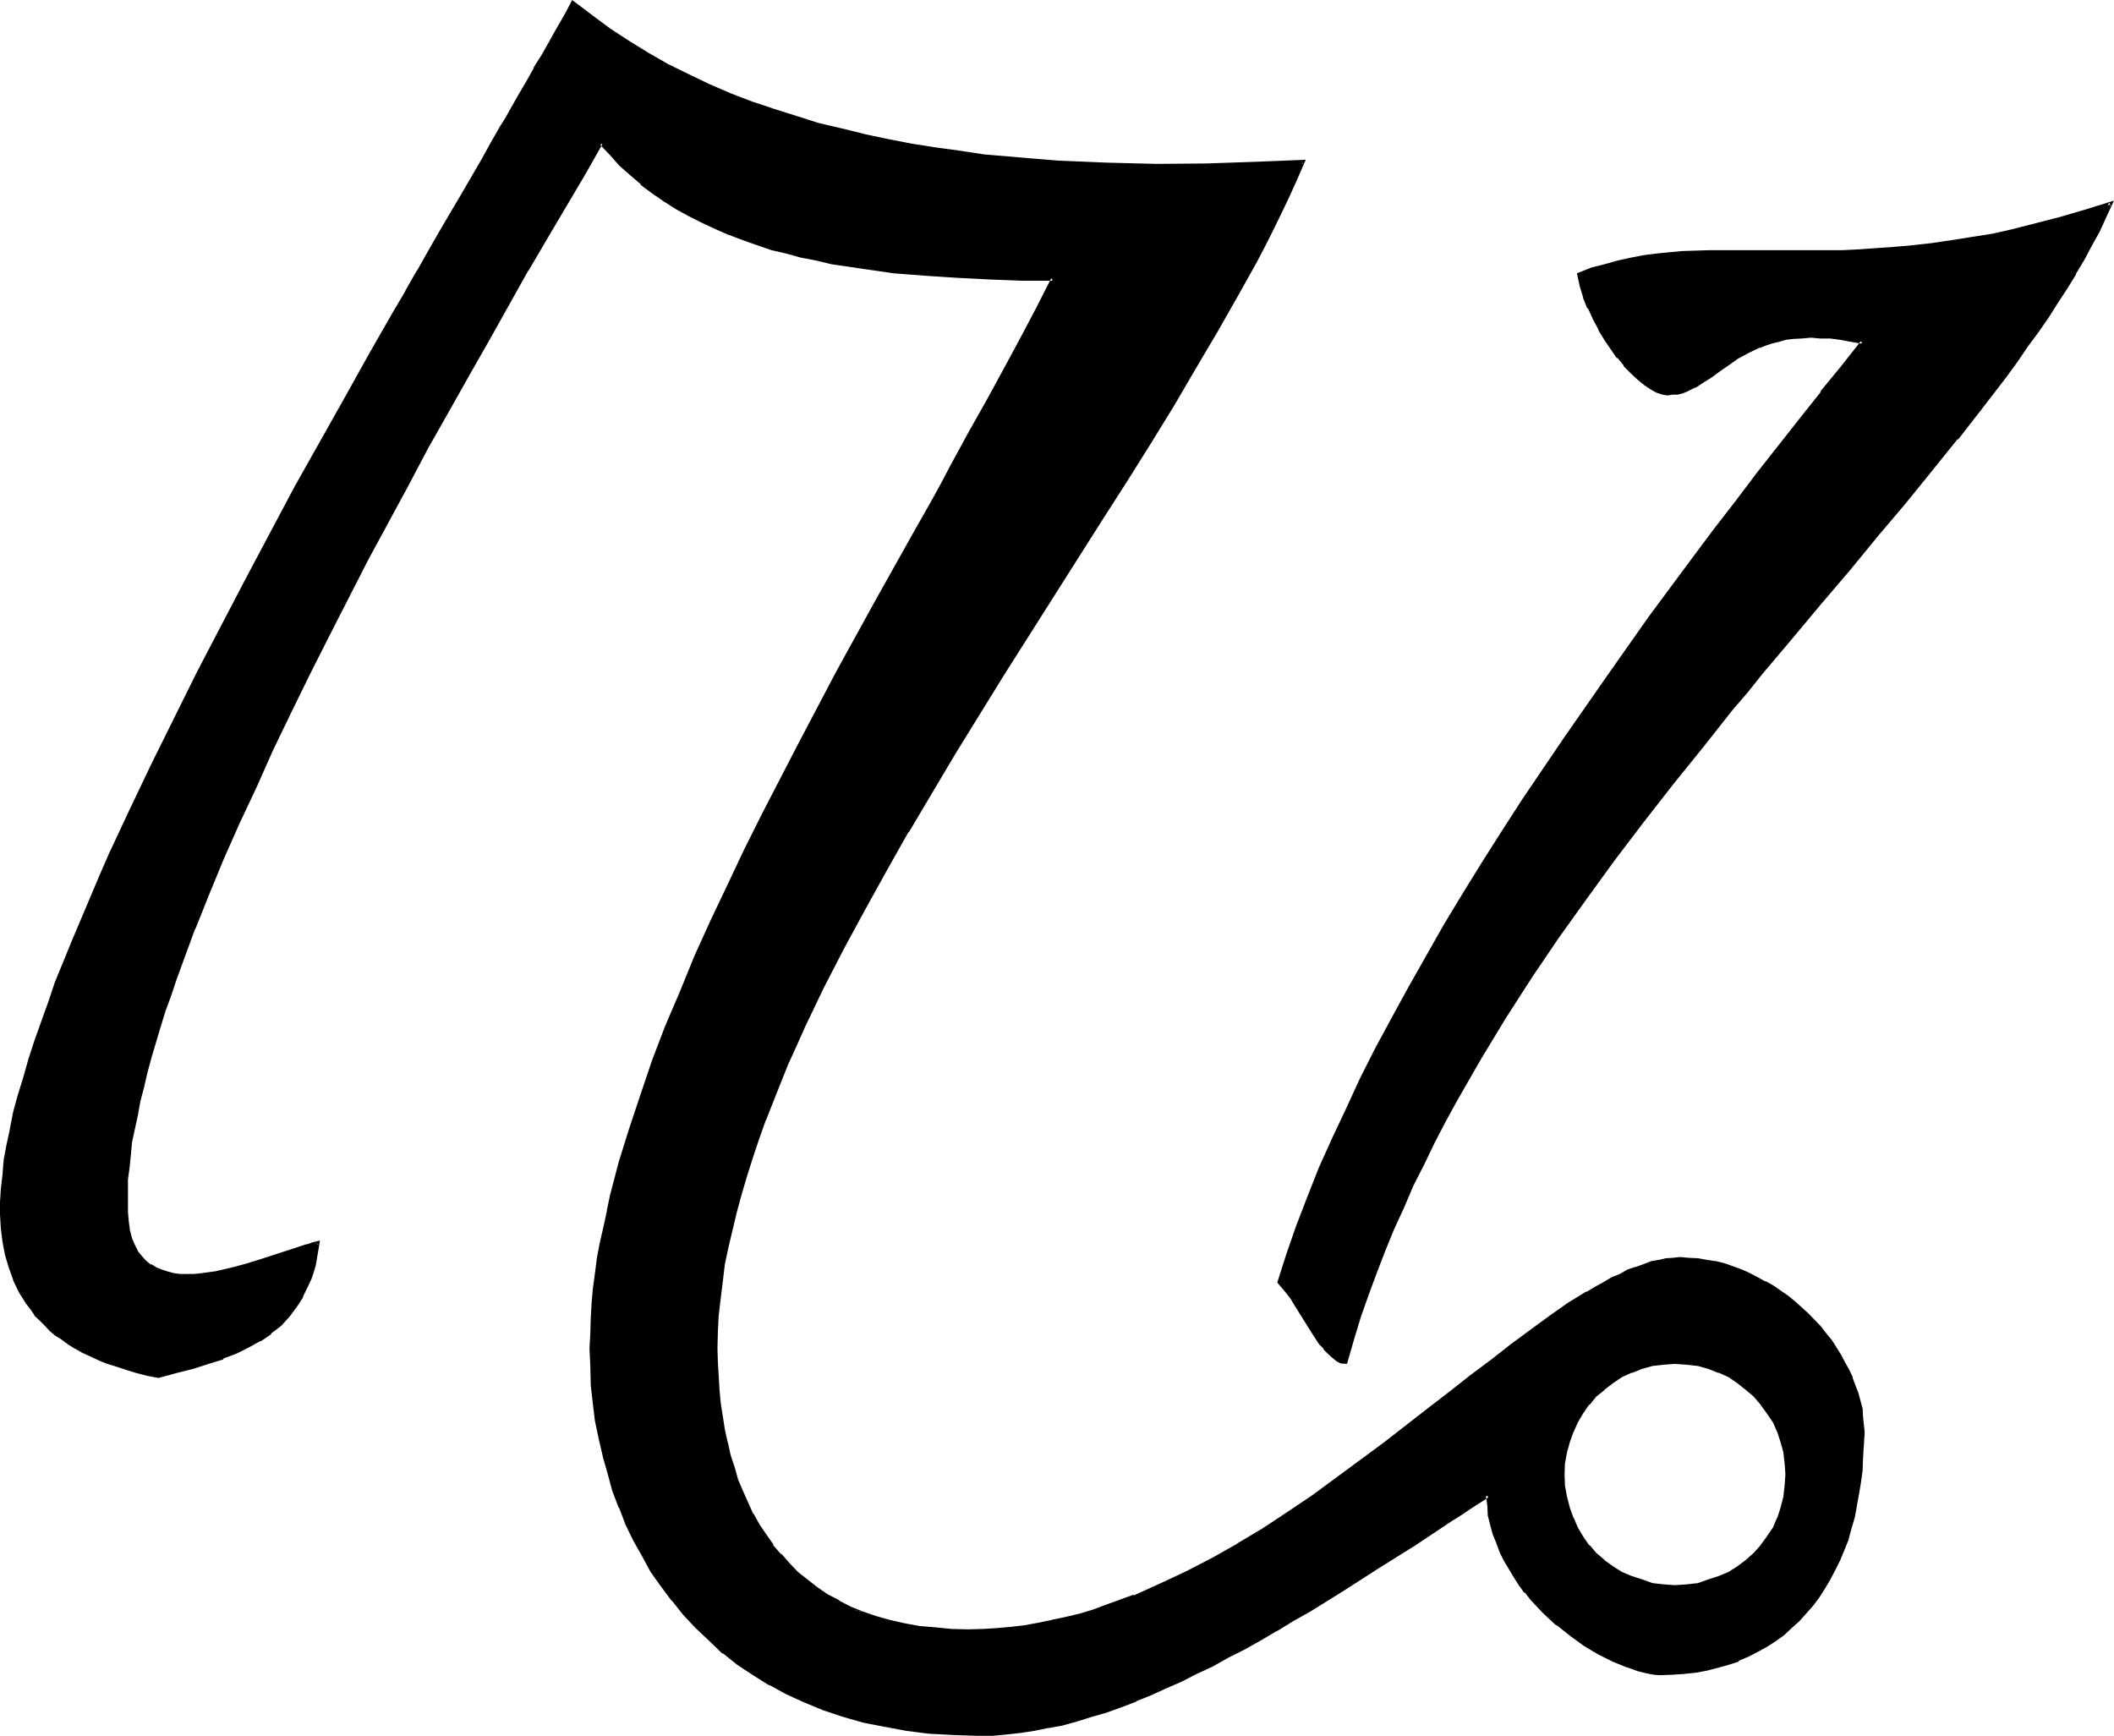 <?xml version="1.0" encoding="UTF-8" standalone="no"?>
<svg
   version="1.0"
   width="130.073mm"
   height="106.807mm"
   id="svg6"
   sodipodi:docname="Magi A.wmf"
   xmlns:inkscape="http://www.inkscape.org/namespaces/inkscape"
   xmlns:sodipodi="http://sodipodi.sourceforge.net/DTD/sodipodi-0.dtd"
   xmlns="http://www.w3.org/2000/svg"
   xmlns:svg="http://www.w3.org/2000/svg">
  <sodipodi:namedview
     id="namedview6"
     pagecolor="#ffffff"
     bordercolor="#000000"
     borderopacity="0.25"
     inkscape:showpageshadow="2"
     inkscape:pageopacity="0.0"
     inkscape:pagecheckerboard="0"
     inkscape:deskcolor="#d1d1d1"
     inkscape:document-units="mm" />
  <defs
     id="defs1">
    <pattern
       id="WMFhbasepattern"
       patternUnits="userSpaceOnUse"
       width="6"
       height="6"
       x="0"
       y="0" />
  </defs>
  <path
     style="fill:#000000;fill-opacity:1;fill-rule:evenodd;stroke:none"
     d="m 385.824,389.088 -1.152,-0.096 -1.152,-0.192 -1.152,-0.192 -1.44,-0.48 -1.248,-0.288 -1.536,-0.672 -1.44,-0.672 -1.632,-0.576 -3.168,-1.632 -3.264,-1.92 -3.264,-2.304 -3.168,-2.4 -3.072,-2.88 -2.88,-3.072 -1.344,-1.632 -1.248,-1.824 -1.344,-1.728 -1.152,-1.824 -1.056,-1.92 -1.056,-1.92 -0.768,-2.112 -0.672,-2.112 -0.576,-2.112 -0.48,-2.112 -0.384,-2.4 -0.192,-2.304 -4.32,2.976 -2.304,1.44 -2.016,1.44 -8.64,5.472 -8.16,5.376 -8.16,5.184 -7.872,4.8 -3.936,2.304 -3.84,2.208 -3.744,2.112 -3.84,2.112 -3.744,2.112 -3.552,1.92 -3.744,1.824 -3.552,1.728 -3.552,1.632 -3.552,1.44 -3.36,1.44 -3.552,1.344 -3.36,1.248 -3.456,1.152 -3.36,0.96 -3.264,0.864 -3.36,0.768 -3.264,0.48 -3.36,0.48 -3.264,0.288 -3.168,0.384 h -3.264 l -5.664,-0.192 -5.472,-0.288 -5.376,-0.672 -5.184,-0.768 -4.8,-1.152 -4.896,-1.344 -4.512,-1.536 -4.32,-1.632 -4.032,-1.92 -4.032,-2.112 -3.744,-2.496 -3.744,-2.4 -3.36,-2.592 -3.264,-2.88 -2.88,-2.88 -2.88,-3.072 -2.592,-3.072 -2.592,-3.456 -2.304,-3.36 -2.112,-3.552 -1.92,-3.744 -1.824,-3.744 -1.536,-3.84 -1.44,-4.032 -1.344,-3.84 -1.152,-4.032 -0.768,-4.128 -0.864,-4.128 -0.48,-4.224 -0.48,-4.224 -0.096,-4.224 -0.192,-4.128 0.192,-3.456 v -3.36 l 0.288,-3.36 0.288,-3.552 0.48,-3.552 0.48,-3.648 0.672,-3.648 0.672,-3.552 0.768,-3.744 0.96,-3.744 2.016,-7.584 2.208,-7.776 2.592,-7.872 2.88,-7.776 3.072,-8.064 3.264,-8.064 3.552,-8.256 3.552,-8.064 3.936,-8.256 4.032,-8.256 4.032,-8.352 8.544,-16.512 8.736,-16.512 9.024,-16.32 4.416,-8.064 4.512,-7.968 4.32,-7.872 2.112,-3.84 2.304,-3.936 4.128,-7.776 4.224,-7.392 3.936,-7.392 3.84,-7.296 3.744,-7.008 3.552,-6.912 H 237.6 l -7.392,-0.192 -7.488,-0.288 -7.392,-0.48 -7.296,-0.672 -7.488,-0.96 -7.104,-1.248 -3.552,-0.672 -3.552,-0.864 -3.36,-0.768 -3.36,-0.96 -3.456,-1.152 -3.168,-1.152 -3.456,-1.056 -3.072,-1.536 -3.072,-1.248 -3.072,-1.632 -2.88,-1.632 -2.784,-1.728 -2.688,-1.92 -2.592,-2.016 -2.592,-2.208 -2.4,-2.304 -2.496,-2.208 -2.016,-2.592 -4.224,6.912 -4.224,7.296 -4.32,7.584 -4.608,7.584 -4.512,8.064 -4.704,8.064 -4.608,8.256 -4.704,8.448 -4.704,8.544 -4.704,8.736 -9.312,17.472 -9.12,17.568 -4.512,8.736 -4.224,8.928 -4.128,8.544 -4.032,8.544 -3.744,8.544 -3.744,8.448 -3.36,8.256 -3.264,8.064 -3.072,7.776 -1.248,3.84 -1.344,3.936 -1.248,3.648 -1.344,3.552 -0.96,3.552 -1.152,3.552 -0.96,3.552 -0.768,3.456 -0.864,3.168 -0.576,3.264 -0.672,3.264 -0.48,3.072 -0.48,2.88 -0.288,2.88 -0.192,2.976 -0.192,2.592 v 2.496 2.592 l 0.192,2.304 0.48,2.112 0.48,1.728 0.672,1.632 0.768,1.44 0.768,1.344 1.056,0.96 1.056,0.96 1.344,0.672 1.248,0.576 1.44,0.384 1.536,0.288 1.536,0.192 1.632,0.192 1.632,-0.192 h 1.824 l 3.552,-0.48 3.648,-0.864 3.552,-0.96 3.552,-1.056 3.552,-1.152 3.264,-1.152 3.072,-0.96 0.864,-0.384 0.576,-0.096 1.344,-0.48 -0.384,1.728 -0.288,1.824 -0.288,1.632 -0.48,1.536 -0.48,1.536 -0.48,1.44 -1.344,2.688 -1.632,2.496 -1.632,2.112 -1.92,2.016 -2.208,1.824 -2.496,1.728 -2.592,1.536 -2.88,1.248 -3.072,1.344 -3.36,1.248 -3.552,0.96 -3.936,1.152 -4.032,0.96 -2.592,-0.48 -2.4,-0.672 -2.4,-0.672 -2.304,-0.576 -2.112,-0.864 -1.92,-0.768 -1.92,-0.864 -1.824,-0.768 -1.728,-0.96 -1.632,-0.96 -1.44,-1.152 -1.44,-0.96 -1.44,-1.152 -1.152,-1.152 -1.152,-1.248 -1.152,-1.152 -0.96,-1.248 -0.96,-1.344 -1.632,-2.592 -1.248,-2.88 -0.96,-2.784 -0.864,-3.072 -0.576,-2.88 -0.384,-3.072 -0.096,-3.264 v -2.88 -3.072 l 0.288,-3.264 0.48,-3.36 0.672,-3.552 0.576,-3.744 0.96,-3.84 1.056,-3.84 1.056,-4.224 1.344,-4.224 1.44,-4.32 1.44,-4.416 1.632,-4.512 1.728,-4.704 1.824,-4.704 1.92,-4.8 2.112,-4.896 2.112,-4.992 2.304,-5.184 2.208,-4.992 4.704,-10.464 4.992,-10.56 5.376,-10.656 5.472,-10.848 5.472,-10.752 5.664,-10.848 5.856,-10.656 5.76,-10.656 5.856,-10.56 5.664,-10.272 5.76,-10.272 5.568,-9.792 2.688,-4.704 2.784,-4.704 2.592,-4.512 2.592,-4.512 2.592,-4.416 2.4,-4.32 2.4,-4.224 2.4,-4.032 2.304,-3.84 2.112,-3.744 1.152,-1.92 0.96,-1.824 2.112,-3.36 1.92,-3.36 1.728,-3.072 1.824,-3.072 1.632,-2.784 1.44,-2.784 1.248,-2.4 1.344,-2.208 1.152,-2.112 4.128,3.168 4.416,3.072 4.128,2.976 4.704,2.88 4.512,2.4 4.896,2.4 4.8,2.304 4.896,2.112 4.992,1.92 5.184,1.92 5.184,1.632 5.28,1.44 5.376,1.44 5.376,1.344 5.472,1.152 5.472,0.96 5.472,0.96 5.664,0.768 5.664,0.672 5.664,0.672 5.664,0.48 5.856,0.48 11.424,0.48 11.52,0.192 h 11.424 l 11.328,-0.384 11.328,-0.48 -1.632,3.744 -1.824,3.84 -1.728,3.744 -1.92,4.032 -2.112,3.936 -2.112,4.032 -4.416,8.064 -4.608,8.256 -5.088,8.352 -5.088,8.544 -5.376,8.64 -5.376,8.832 -5.568,8.928 -5.664,8.832 -5.856,9.12 -11.424,18.048 -11.328,18.432 -5.664,9.216 -5.376,9.024 -5.184,9.216 -5.184,9.024 -4.8,9.12 -4.512,9.024 -4.416,8.928 -1.92,4.512 -1.92,4.32 -1.92,4.416 -3.456,8.736 -1.44,4.128 -1.44,4.416 -1.44,4.128 -1.248,4.224 -1.152,4.224 -0.96,4.032 -0.864,4.224 -0.768,4.032 -0.672,4.032 -0.48,3.84 -0.288,3.936 -0.384,4.032 v 3.744 3.168 l 0.192,3.264 0.192,3.264 0.288,3.072 0.48,3.168 0.48,3.072 0.672,2.976 0.768,2.88 0.864,3.072 0.96,2.688 1.152,2.784 1.056,2.592 1.344,2.784 1.44,2.4 1.44,2.4 1.824,2.304 1.728,2.208 1.92,2.112 2.112,2.112 2.112,1.824 2.4,1.728 2.496,1.632 2.592,1.632 2.688,1.248 2.88,1.344 3.072,0.96 3.264,0.96 3.36,0.768 3.456,0.48 3.744,0.48 3.84,0.384 h 3.84 3.456 l 3.168,-0.192 3.264,-0.288 3.264,-0.48 3.168,-0.48 3.264,-0.672 3.264,-0.672 3.168,-0.96 3.072,-0.768 3.264,-1.152 6.336,-2.304 6.144,-2.592 6.144,-2.88 5.952,-3.264 5.952,-3.36 5.856,-3.552 5.76,-3.744 5.664,-3.84 5.664,-3.936 5.472,-4.032 5.376,-4.032 5.376,-4.032 5.088,-4.032 5.088,-4.032 4.992,-3.84 4.704,-3.744 4.608,-3.552 4.608,-3.36 4.512,-3.072 4.128,-2.976 4.224,-2.688 1.92,-1.152 2.016,-1.152 1.92,-0.96 1.92,-0.96 1.92,-0.864 1.824,-0.768 1.728,-0.672 1.824,-0.48 1.632,-0.48 1.536,-0.288 1.632,-0.192 h 1.632 2.112 l 2.112,0.192 1.92,0.288 2.112,0.48 1.92,0.48 2.112,0.672 1.92,0.672 1.92,0.768 1.824,0.96 1.728,0.96 1.824,0.96 1.728,1.344 1.824,1.152 1.44,1.248 3.072,2.784 2.88,3.072 1.344,1.632 1.152,1.536 2.208,3.264 0.96,1.824 0.864,1.728 0.768,1.632 0.672,1.824 0.672,1.728 0.48,1.92 0.48,1.824 0.096,1.728 0.384,1.824 v 1.728 3.072 l -0.192,2.976 -0.288,2.88 -0.384,2.784 -0.288,2.688 -0.48,2.784 -0.672,2.592 -0.672,2.592 -0.768,2.592 -1.92,4.608 -0.96,2.304 -1.344,2.208 -1.056,2.112 -1.344,2.016 -1.44,1.92 -1.632,1.728 -1.632,1.824 -1.728,1.632 -1.824,1.536 -1.728,1.344 -2.112,1.248 -1.92,1.344 -2.304,1.152 -2.304,0.96 -2.208,0.768 -2.592,0.672 -2.592,0.672 -2.592,0.48 -2.688,0.288 -2.784,0.288 z m 3.648,-72.384 -2.592,0.192 -2.688,0.48 -2.496,0.672 -2.4,0.768 -2.208,1.152 -2.304,1.248 -1.92,1.632 -1.92,1.632 -1.632,1.92 -1.44,2.016 -1.344,2.208 -1.152,2.304 -0.768,2.208 -0.672,2.4 -0.288,2.592 -0.192,2.784 0.192,2.592 0.288,2.784 0.672,2.4 0.768,2.4 1.152,2.304 1.344,2.208 1.44,1.92 1.632,2.016 1.92,1.536 1.92,1.536 2.304,1.248 2.208,1.152 2.4,0.768 2.496,0.672 2.688,0.48 h 2.592 2.784 l 2.592,-0.48 2.592,-0.672 2.4,-0.768 2.304,-1.152 2.016,-1.248 2.112,-1.536 1.824,-1.536 1.632,-2.016 1.632,-1.92 1.248,-2.208 0.96,-2.304 0.96,-2.4 0.672,-2.4 0.288,-2.784 0.192,-2.592 -0.192,-2.784 -0.288,-2.592 -0.672,-2.4 -0.96,-2.208 -0.96,-2.304 -1.248,-2.208 -1.632,-2.016 -1.632,-1.92 -1.824,-1.632 -2.112,-1.632 -2.016,-1.248 -2.304,-1.152 -2.4,-0.768 -2.592,-0.672 -2.592,-0.48 z m -76.608,0 -0.96,-0.096 -0.96,-0.48 -0.96,-0.672 -0.96,-0.864 -0.96,-1.056 -0.864,-1.344 -2.016,-2.88 -1.824,-3.072 -1.92,-3.072 -0.96,-1.344 -0.96,-1.44 -0.96,-1.152 -1.056,-0.96 2.112,-6.624 2.304,-6.432 2.592,-6.816 2.688,-6.72 2.976,-6.816 3.168,-6.912 3.456,-7.008 3.552,-7.104 3.744,-7.104 3.84,-7.104 4.224,-7.296 4.128,-7.296 4.416,-7.104 4.32,-7.2 4.608,-7.296 4.8,-7.296 9.504,-14.208 9.888,-14.208 9.984,-14.112 10.08,-13.536 4.992,-6.816 4.992,-6.624 5.184,-6.432 4.8,-6.432 5.088,-6.336 4.8,-6.144 4.704,-5.952 4.704,-5.856 -2.784,-0.48 -2.4,-0.288 -2.4,-0.384 -2.304,-0.096 h -2.112 -2.112 l -1.92,0.096 -1.728,0.384 -1.824,0.288 -1.44,0.48 -1.632,0.48 -1.44,0.48 -2.592,1.344 -2.4,1.248 -2.304,1.44 -2.112,1.536 -1.92,1.44 -1.728,1.248 -2.016,1.152 -1.92,0.768 -0.96,0.48 -1.152,0.192 -0.96,0.192 h -1.152 l -1.056,-0.192 -1.344,-0.48 -1.44,-0.672 -1.44,-0.96 -1.44,-1.248 -1.632,-1.44 -1.632,-1.632 -1.44,-1.92 -1.632,-2.016 -1.44,-2.112 -1.344,-2.4 -1.248,-2.208 -1.152,-2.592 -0.96,-2.592 -0.768,-2.592 -0.672,-2.592 3.072,-1.152 3.072,-0.96 2.88,-0.768 3.072,-0.48 3.072,-0.672 2.976,-0.48 2.976,-0.192 3.168,-0.288 6.048,-0.192 h 12.96 7.008 7.2 l 3.744,-0.192 3.84,-0.096 4.032,-0.192 4.128,-0.288 4.32,-0.384 4.512,-0.576 4.512,-0.576 4.704,-0.768 4.992,-0.96 4.992,-1.152 5.376,-1.152 5.472,-1.44 5.472,-1.632 6.048,-1.728 -1.44,3.072 -1.632,3.264 -1.632,3.168 -1.824,3.264 -1.92,3.264 -2.112,3.36 -2.112,3.36 -2.208,3.264 -2.304,3.552 -2.4,3.36 -2.592,3.552 -2.592,3.552 -5.28,7.104 -5.856,7.296 -5.856,7.488 -6.24,7.392 -6.528,7.776 -6.432,7.776 -6.624,7.872 -6.912,8.064 -6.816,8.256 -3.36,4.224 -3.552,4.224 -6.816,8.352 -6.912,8.736 -6.816,8.736 -6.816,8.928 -6.624,9.024 -6.432,9.024 -6.336,9.408 -5.952,9.312 -5.856,9.6 -5.664,9.696 -2.592,4.8 -2.592,4.992 -2.4,5.088 -2.4,4.8 -2.4,4.992 -2.112,5.184 -2.112,4.992 -2.112,5.184 -1.728,5.184 -1.824,5.184 -1.728,5.28 z"
     id="path1" />
  <path
     style="fill:#000000;fill-opacity:1;fill-rule:evenodd;stroke:none"
     d="m 389.472,316.416 h -2.592 -0.096 l -2.592,0.48 -2.592,0.672 -2.4,0.768 v 0.192 l -2.496,1.152 -2.112,1.248 -2.016,1.44 v 0.192 l -1.824,1.632 -1.728,1.92 -1.536,2.112 -1.248,2.112 -1.152,2.208 v 0.192 l -0.96,2.4 -0.48,2.4 -0.48,2.592 -0.192,2.784 0.192,2.592 v 0.192 l 0.48,2.592 0.48,2.496 0.96,2.496 v 0.096 l 1.152,2.304 1.248,2.112 1.536,2.112 1.728,1.92 1.824,1.632 2.016,1.44 2.112,1.44 2.496,0.96 2.4,0.96 2.592,0.672 2.592,0.288 h 0.096 l 2.592,0.192 2.784,-0.192 2.784,-0.288 2.496,-0.672 2.496,-0.96 2.208,-0.96 h 0.192 l 2.112,-1.44 1.92,-1.44 h 0.192 l 1.728,-1.632 1.632,-1.92 h 0.192 l 1.44,-2.112 1.248,-2.112 1.152,-2.304 v -0.096 l 0.864,-2.496 0.768,-2.496 0.288,-2.592 v -0.192 l 0.192,-2.592 -0.192,-2.784 -0.288,-2.592 -0.768,-2.4 -0.864,-2.4 v -0.192 l -1.152,-2.208 -1.248,-2.112 -1.44,-2.112 h -0.192 l -1.632,-1.92 -1.728,-1.632 -0.192,-0.192 -1.92,-1.44 -2.112,-1.248 h -0.192 l -2.208,-1.152 v -0.192 l -2.496,-0.768 -2.496,-0.672 -2.784,-0.48 h -2.784 v 0.768 l 2.784,0.192 2.592,0.288 2.4,0.672 2.4,0.96 V 319.2 l 2.304,1.056 2.112,1.44 1.92,1.536 1.824,1.536 1.728,2.016 -0.192,-0.192 1.536,2.112 1.44,2.112 0.96,2.208 v -0.096 l 0.768,2.4 0.672,2.4 0.288,2.592 v -0.192 l 0.192,2.784 -0.192,2.592 -0.288,2.592 -0.672,2.592 -0.768,2.4 v -0.192 l -0.96,2.304 -1.44,2.112 -1.536,2.112 0.192,-0.192 -1.728,1.92 -1.824,1.632 -1.92,1.44 -2.112,1.344 -2.304,0.96 -2.4,0.768 -2.4,0.864 -2.592,0.288 -2.784,0.192 -2.592,-0.192 -2.592,-0.288 -2.4,-0.864 -2.4,-0.768 -2.304,-0.96 -2.112,-1.344 -2.016,-1.44 h 0.096 l -1.92,-1.632 -1.632,-1.92 v 0.192 l -1.44,-2.112 -1.248,-2.112 -0.96,-2.304 v 0.192 l -0.864,-2.4 -0.672,-2.592 -0.48,-2.592 -0.096,-2.592 0.096,-2.784 v 0.192 l 0.48,-2.592 0.672,-2.4 0.864,-2.4 v 0.096 l 0.96,-2.208 1.248,-2.112 1.44,-2.112 v 0.192 l 1.632,-2.016 1.92,-1.536 h -0.096 l 2.016,-1.536 2.112,-1.44 2.304,-1.056 v 0.096 l 2.4,-0.96 2.4,-0.672 2.592,-0.288 2.592,-0.192 z"
     id="path2" />
  <path
     style="fill:#000000;fill-opacity:1;fill-rule:evenodd;stroke:none"
     d="m 312.384,316.608 0.48,-0.192 -0.768,-0.288 v 0.096 l -0.96,-0.48 h 0.192 l -1.056,-0.672 -0.96,-0.768 -0.96,-1.152 h 0.192 l -0.96,-1.152 -1.92,-2.88 -2.016,-3.072 -1.92,-3.072 -0.96,-1.44 -0.96,-1.248 -0.96,-1.152 v -0.192 l -0.96,-0.96 0.192,0.288 2.016,-6.432 2.304,-6.432 2.4,-6.816 2.784,-6.624 2.88,-6.912 3.264,-7.008 3.36,-6.912 3.552,-7.104 3.744,-7.104 3.84,-7.104 4.224,-7.296 v 0.192 l 4.224,-7.296 4.32,-7.296 4.512,-7.296 4.608,-7.104 4.608,-7.2 9.6,-14.4 9.792,-14.208 10.08,-13.92 10.176,-13.728 4.992,-6.624 4.992,-6.624 4.992,-6.624 4.896,-6.336 4.992,-6.336 4.704,-6.144 h 0.192 l 4.608,-5.952 5.184,-6.336 -3.36,-0.768 -2.592,-0.288 -2.4,-0.384 -2.304,-0.096 h -2.112 -2.112 -0.096 l -1.824,0.096 -1.728,0.384 -1.824,0.288 -1.632,0.48 -1.632,0.48 -1.44,0.48 v 0.192 l -2.688,1.152 -2.304,1.44 h -0.192 l -2.016,1.44 -2.112,1.44 -2.016,1.44 -1.92,1.152 -1.92,1.344 h 0.192 l -1.92,0.768 -1.056,0.288 -0.96,0.192 -0.96,0.192 -1.152,0.096 -1.056,-0.288 h 0.096 l -1.44,-0.288 h 0.192 l -1.44,-0.672 h 0.096 l -1.44,-0.96 -1.632,-1.344 -1.44,-1.44 -1.632,-1.632 -1.44,-1.728 -1.44,-2.112 -1.632,-2.112 -1.248,-2.304 -1.152,-2.4 -1.248,-2.4 h 0.096 l -0.96,-2.592 v 0.192 l -0.768,-2.784 -0.672,-2.592 -0.288,0.48 3.072,-0.96 3.072,-0.96 2.88,-0.768 2.88,-0.672 3.072,-0.48 3.072,-0.48 2.88,-0.384 3.168,-0.096 6.048,-0.384 h 12.96 l 7.008,0.192 h 7.2 l 3.744,-0.192 3.84,-0.096 4.032,-0.192 4.224,-0.288 4.224,-0.48 4.512,-0.48 4.512,-0.672 4.896,-0.672 4.8,-0.96 5.184,-1.152 5.376,-1.152 5.28,-1.536 5.664,-1.536 5.952,-1.92 -0.48,-0.672 -1.536,3.264 -1.536,3.072 -1.728,3.456 -1.824,3.168 -1.728,3.264 -2.112,3.264 -2.112,3.36 -2.208,3.36 -2.304,3.456 -2.4,3.36 -2.592,3.552 -2.592,3.552 -5.472,7.104 -5.664,7.296 -5.856,7.392 -6.336,7.584 -6.24,7.584 -6.624,7.968 -6.624,7.872 -6.816,7.968 v 0.192 l -6.912,8.064 -3.456,4.224 -3.552,4.128 -6.72,8.544 -7.008,8.64 h -0.192 l -6.72,8.736 -6.624,8.832 -6.624,9.024 -6.528,9.216 -6.24,9.216 -6.144,9.408 -5.856,9.504 v 0.192 l -5.472,9.696 -2.784,4.896 -2.592,4.992 -2.4,4.992 -2.208,4.8 -2.496,5.088 -2.208,5.088 -1.92,5.088 h -0.192 l -1.92,5.088 -1.92,5.184 -1.824,5.376 -1.632,5.184 -1.632,5.184 0.864,0.576 1.632,-5.664 1.536,-5.088 1.824,-5.184 1.92,-5.184 1.92,-4.992 2.112,-5.184 2.304,-4.992 2.208,-5.184 2.496,-4.896 2.4,-4.992 2.592,-4.992 2.688,-4.896 5.568,-9.696 5.76,-9.504 6.048,-9.408 6.24,-9.216 6.528,-9.12 6.624,-9.12 6.72,-8.832 6.816,-8.736 6.912,-8.544 6.816,-8.64 3.552,-4.128 3.36,-4.224 6.816,-8.064 6.816,-8.16 6.72,-7.872 6.528,-7.968 6.432,-7.584 6.144,-7.584 5.952,-7.392 h 0.192 l 5.664,-7.296 5.472,-7.104 2.592,-3.552 2.4,-3.552 2.496,-3.36 2.4,-3.456 2.112,-3.36 2.208,-3.36 2.016,-3.264 v -0.192 l 1.92,-3.168 1.728,-3.264 1.824,-3.264 1.44,-3.168 1.92,-4.128 -6.816,2.112 -5.568,1.632 -5.568,1.44 -5.28,1.344 h 0.096 l -5.088,1.152 -4.896,0.768 -4.8,0.768 -4.608,0.672 -4.32,0.48 -4.32,0.384 -4.128,0.288 -4.032,0.288 -3.84,0.192 h -3.744 -7.2 -7.008 -12.96 l -6.048,0.192 h -0.192 l -3.072,0.288 -2.88,0.288 -3.072,0.384 -2.976,0.576 -3.072,0.672 -3.072,0.864 -3.072,0.768 -3.36,1.344 0.672,3.072 0.768,2.496 v 0.192 l 0.96,2.4 h 0.192 l 1.152,2.592 1.248,2.304 V 76.8 l 1.344,2.208 1.44,2.112 1.44,2.112 h 0.192 l 1.44,1.728 v 0.192 l 1.632,1.632 1.536,1.44 1.632,1.344 1.44,0.96 1.344,0.768 1.44,0.48 1.248,0.192 1.152,-0.192 h 1.152 l 1.152,-0.288 0.96,-0.384 1.92,-0.96 h 0.192 l 1.728,-1.152 2.016,-1.248 1.92,-1.44 2.112,-1.44 2.016,-1.44 2.496,-1.344 2.592,-1.248 v 0.096 l 1.44,-0.576 1.44,-0.48 1.632,-0.384 1.632,-0.48 1.728,-0.192 1.92,-0.096 2.112,-0.192 2.112,0.192 h 2.304 l 2.208,0.288 2.592,0.48 2.784,0.48 -0.384,-0.672 -4.608,5.856 -4.896,5.952 h 0.192 l -4.896,6.144 -4.992,6.336 -4.992,6.336 -4.992,6.624 -4.992,6.432 -5.088,6.816 -10.176,13.728 -9.792,13.92 -9.888,14.208 -9.696,14.304 -4.704,7.296 -4.512,7.104 -4.512,7.296 -4.416,7.296 -4.128,7.296 -4.032,7.104 -3.936,7.2 -3.84,7.104 -3.552,7.008 -3.264,7.104 -3.264,6.912 -3.072,6.816 -2.688,6.816 -2.592,6.72 -2.304,6.624 -2.112,6.624 1.152,1.344 0.96,1.152 0.96,1.248 0.864,1.44 1.92,3.072 1.92,3.072 1.92,2.976 1.056,1.056 v 0.192 l 0.96,0.96 1.056,0.96 1.056,0.864 0.96,0.48 1.44,0.096 z"
     id="path3" />
  <path
     style="fill:#000000;fill-opacity:1;fill-rule:evenodd;stroke:none"
     d="m 385.824,388.608 h -1.056 l -1.056,-0.288 -1.344,-0.192 -1.248,-0.288 -1.344,-0.48 -1.44,-0.48 -1.44,-0.672 -1.632,-0.672 -3.072,-1.536 -3.168,-2.016 -3.264,-2.208 -3.264,-2.592 v 0.192 l -3.072,-2.976 -2.88,-3.072 -1.344,-1.632 v 0.192 l -1.248,-1.728 -1.344,-1.824 -1.056,-1.92 v 0.192 l -0.96,-2.016 -0.96,-1.92 -0.864,-2.112 v 0.192 l -0.672,-2.112 -0.576,-2.304 -0.48,-2.016 -0.384,-2.304 -0.288,-2.88 -4.992,3.168 -2.112,1.344 -2.304,1.44 -8.352,5.664 -8.448,5.376 -8.064,4.992 -7.968,4.8 -3.84,2.4 -3.744,2.304 -3.84,2.112 -3.744,2.112 -3.648,1.92 -3.552,1.92 -3.744,1.92 -3.552,1.632 -3.552,1.632 -3.552,1.632 -3.552,1.44 v -0.192 l -3.456,1.44 h 0.192 l -3.552,1.152 -3.36,1.152 -3.264,0.96 -3.36,0.864 -3.456,0.768 h 0.192 l -3.36,0.672 -3.264,0.48 -3.264,0.288 -3.168,0.192 -3.264,0.096 -5.664,-0.096 -5.472,-0.384 -5.376,-0.768 -5.184,-0.768 h 0.192 l -4.992,-1.152 -4.704,-1.344 -4.512,-1.44 -4.416,-1.632 -4.032,-2.016 -4.032,-2.016 -3.648,-2.4 -3.552,-2.4 -3.456,-2.592 -3.264,-2.784 -2.88,-3.072 -2.88,-3.072 v 0.192 l -2.592,-3.264 -2.592,-3.36 -2.304,-3.36 -2.016,-3.552 -2.016,-3.552 -1.728,-3.744 -1.632,-3.936 h 0.192 l -1.44,-3.84 -1.344,-4.032 -1.152,-4.032 -0.768,-4.032 -0.864,-4.032 -0.576,-4.224 -0.384,-4.224 -0.288,-4.224 v -4.128 -3.456 l 0.192,-3.36 0.096,-3.36 0.48,-3.456 0.384,-3.552 0.672,-3.744 0.576,-3.552 0.672,-3.648 0.768,-3.744 v 0.192 l 0.864,-3.744 2.112,-7.584 2.208,-7.776 2.592,-7.872 2.784,-7.968 3.072,-7.872 3.168,-8.16 3.648,-8.16 3.648,-8.16 3.744,-8.16 4.032,-8.256 4.224,-8.448 8.352,-16.512 8.928,-16.416 8.928,-16.32 4.512,-8.064 4.32,-7.968 4.416,-7.872 2.208,-3.936 2.112,-3.84 4.224,-7.776 4.224,-7.392 3.84,-7.488 3.84,-7.296 3.936,-6.912 3.648,-7.392 -7.872,-0.192 -7.392,-0.192 -7.488,-0.288 -7.392,-0.48 -7.296,-0.672 -7.296,-0.96 -7.296,-1.152 -3.552,-0.768 -3.36,-0.864 -3.36,-0.768 -3.552,-0.96 -3.264,-0.96 -3.36,-1.152 -3.264,-1.248 h 0.192 l -3.264,-1.344 -3.072,-1.44 -3.072,-1.44 -2.784,-1.632 -2.88,-1.824 -2.784,-1.92 -2.496,-2.112 v 0.192 l -2.592,-2.304 h 0.096 l -2.4,-2.208 -2.4,-2.304 -2.592,-2.88 -4.416,7.392 -8.544,14.784 -4.512,7.68 -4.512,8.16 -4.704,8.064 -4.704,8.256 -4.704,8.352 -4.608,8.544 -4.704,8.736 -9.408,17.472 -9.216,17.664 -4.32,8.64 -4.224,8.736 -4.224,8.736 -4.032,8.544 -3.84,8.64 -3.744,8.352 -3.36,8.256 -3.264,7.968 v 0.096 l -2.88,7.776 -1.44,3.84 -1.344,3.936 -1.248,3.744 -1.152,3.648 -1.152,3.552 -1.152,3.552 -0.768,3.456 -0.96,3.36 -0.672,3.36 -0.768,3.264 -0.48,3.072 -0.672,3.072 -0.48,3.072 -0.192,2.88 -0.288,2.784 v 0.192 l -0.192,2.592 v 2.496 l 0.192,2.592 0.096,2.304 0.384,2.112 0.48,1.92 0.672,1.632 0.768,1.44 v 0.192 l 0.96,1.056 0.96,1.152 h 0.192 l 1.152,0.96 1.248,0.864 1.344,0.48 1.44,0.48 h 0.096 l 1.536,0.288 1.536,0.192 h 1.632 1.632 l 1.824,-0.192 h 0.096 l -0.096,-0.768 -1.824,0.192 h -1.632 -1.632 l -1.44,-0.192 -1.44,-0.384 -1.44,-0.48 -1.248,-0.48 h 0.096 l -1.248,-0.768 v 0.192 l -1.152,-0.96 -0.96,-1.056 -0.864,-1.056 -0.768,-1.536 -0.672,-1.536 -0.48,-1.824 -0.288,-2.112 -0.192,-2.208 v 0.096 -2.592 -2.496 -2.592 l 0.384,-2.784 0.288,-2.88 0.288,-3.072 0.672,-3.072 0.672,-3.072 0.576,-3.264 0.864,-3.264 0.768,-3.36 0.96,-3.552 1.056,-3.552 1.056,-3.552 1.152,-3.744 1.344,-3.648 1.248,-3.744 1.44,-3.936 2.88,-7.872 v 0.192 l 3.264,-8.16 3.36,-8.16 3.744,-8.448 3.936,-8.352 3.84,-8.64 4.224,-8.736 4.32,-8.832 4.416,-8.736 9.024,-17.664 9.408,-17.376 4.608,-8.736 4.896,-8.64 4.704,-8.352 4.704,-8.256 4.512,-8.064 4.512,-8.064 v 0.096 l 4.512,-7.68 8.736,-14.784 4.032,-7.104 -0.672,0.192 2.304,2.4 2.208,2.496 2.496,2.208 2.496,2.112 v 0.192 l 2.592,1.92 2.784,1.92 2.88,1.824 2.976,1.632 3.072,1.536 3.072,1.44 3.072,1.344 h 0.096 l 3.264,1.248 3.264,1.152 3.36,1.152 3.36,0.768 3.456,0.96 3.552,0.672 3.552,0.864 7.2,1.056 7.296,1.056 7.488,0.576 7.392,0.48 7.488,0.384 7.392,0.288 h 7.296 l -0.384,-0.672 -3.552,7.008 -3.648,6.912 -3.936,7.296 -4.032,7.392 -4.224,7.488 -4.128,7.584 -2.112,4.032 -2.112,3.84 -4.512,7.968 -4.416,7.872 -4.512,8.064 -8.928,16.224 -8.64,16.416 -8.64,16.704 -4.128,8.256 -3.936,8.352 -3.84,8.064 -3.744,8.256 -3.36,8.256 -3.456,8.064 -3.072,8.064 -2.688,7.968 -2.592,7.776 -2.4,7.68 -2.016,7.68 -0.768,3.648 v 0.192 l -0.768,3.552 -0.864,3.744 -0.672,3.552 -0.48,3.744 -0.48,3.552 -0.288,3.36 -0.192,3.552 -0.096,3.36 -0.192,3.456 0.192,4.128 0.096,4.224 v 0.192 l 0.48,4.224 0.48,4.032 0.864,4.128 0.96,4.128 v 0.096 l 1.152,4.032 1.056,3.936 1.536,4.032 H 144 l 1.44,3.84 1.824,3.744 2.112,3.744 1.92,3.552 2.4,3.36 2.496,3.36 h 0.096 l 2.592,3.264 2.88,3.072 3.072,2.88 3.072,2.976 h 0.192 l 3.36,2.688 3.648,2.4 3.648,2.304 h 0.192 l 3.84,2.112 4.224,1.92 4.416,1.824 4.608,1.536 4.704,1.344 4.896,0.96 h 0.096 l 5.088,0.96 5.28,0.672 h 0.192 l 5.472,0.288 5.664,0.192 h 3.264 0.096 l 3.072,-0.288 3.456,-0.384 3.168,-0.48 3.264,-0.672 h 0.192 l 3.168,-0.576 3.456,-0.96 3.36,-1.056 3.36,-0.96 3.456,-1.248 3.552,-1.344 v -0.096 l 3.36,-1.344 3.552,-1.632 3.552,-1.536 3.552,-1.824 3.744,-1.728 3.552,-2.016 3.84,-1.92 3.744,-2.112 3.744,-2.208 h 0.096 l 3.744,-2.304 3.936,-2.208 7.872,-4.896 8.064,-5.184 8.448,-5.28 8.352,-5.568 2.304,-1.44 2.112,-1.44 4.512,-2.88 -0.864,-0.384 0.384,2.496 0.096,2.208 0.576,2.304 0.576,2.112 0.864,2.112 0.768,2.112 0.96,1.92 1.152,1.92 1.152,1.92 1.152,1.824 1.248,1.728 h 0.192 l 1.248,1.632 2.88,3.072 3.072,2.88 h 0.192 l 3.264,2.592 3.168,2.304 3.264,1.92 3.264,1.632 1.632,0.672 1.44,0.576 1.44,0.48 1.248,0.48 1.536,0.384 1.248,0.288 1.152,0.192 0.96,0.096 h 0.192 z"
     id="path4" />
  <path
     style="fill:#000000;fill-opacity:1;fill-rule:evenodd;stroke:none"
     d="m 47.04,296.832 3.552,-0.48 3.552,-0.768 3.744,-0.96 3.552,-1.152 6.816,-2.304 3.072,-0.96 0.672,-0.096 0.576,-0.384 1.44,-0.288 -0.576,-0.48 -0.192,1.728 -0.288,1.824 v -0.192 l -0.48,1.632 -0.48,1.632 -0.48,1.44 -0.576,1.632 v -0.192 l -1.248,2.784 v -0.192 l -1.44,2.4 -1.632,2.304 -1.92,1.92 -2.112,1.824 -2.4,1.536 -2.592,1.536 -2.976,1.44 -3.072,1.248 v -0.192 l -3.168,1.344 -3.552,1.152 -3.936,0.96 -4.032,1.152 h 0.192 l -2.592,-0.672 -2.4,-0.672 -2.4,-0.48 -2.304,-0.768 -2.112,-0.672 -1.92,-0.768 -1.92,-0.864 -1.824,-0.96 -1.728,-0.96 -1.536,-0.96 -1.536,-0.96 -1.536,-1.152 v 0.192 L 12,308.832 10.848,307.68 9.696,306.432 8.64,305.28 7.68,303.936 6.816,302.688 5.184,300.096 3.936,297.312 v 0.192 l -1.152,-2.88 -0.672,-2.976 -0.576,-2.88 -0.48,-3.264 v 0.192 l -0.192,-3.264 v -2.88 l 0.192,-3.072 0.288,-3.264 0.48,-3.36 0.48,-3.552 0.768,-3.744 v 0.192 l 1.056,-3.84 0.96,-3.936 1.056,-4.128 1.344,-4.224 1.44,-4.416 1.44,-4.32 1.632,-4.512 1.824,-4.704 1.728,-4.704 1.92,-4.8 1.92,-4.896 2.112,-4.992 2.304,-4.992 2.208,-5.184 4.704,-10.368 5.184,-10.656 5.184,-10.656 5.472,-10.848 5.472,-10.656 5.856,-10.944 5.664,-10.752 5.856,-10.656 11.616,-20.832 5.664,-10.176 5.472,-9.696 2.88,-4.8 2.592,-4.512 V 63.36 l 2.784,-4.512 2.4,-4.512 2.592,-4.416 2.592,-4.32 2.208,-4.224 v 0.192 l 2.496,-4.032 v -0.192 l 2.208,-3.936 V 33.6 l 2.112,-3.84 1.152,-1.824 0.96,-1.728 2.112,-3.552 1.92,-3.264 V 19.2 l 1.824,-3.072 1.728,-2.88 v -0.192 l 1.632,-2.688 1.44,-2.784 1.44,-2.4 1.152,-2.304 1.152,-2.112 -0.48,0.192 4.032,3.264 V 4.32 l 4.32,3.072 4.416,2.976 4.512,2.688 4.704,2.592 4.704,2.496 4.8,2.208 4.992,1.92 v 0.192 l 4.992,1.92 h 0.192 l 4.992,1.824 5.184,1.728 5.376,1.44 5.28,1.44 5.376,1.344 h 0.192 l 5.28,1.152 5.664,0.96 5.472,0.96 5.664,0.768 5.472,0.672 5.664,0.672 5.856,0.48 5.664,0.288 h 0.192 l 11.424,0.672 11.52,0.192 11.424,-0.192 11.328,-0.192 11.328,-0.48 -0.384,-0.576 -1.536,3.648 -1.824,3.744 -1.92,3.84 -1.824,4.032 -2.112,3.936 -2.112,3.84 -4.512,8.256 -4.512,8.256 v -0.192 l -4.992,8.448 -5.184,8.544 -5.28,8.736 -5.568,8.736 -5.472,8.832 -5.76,8.928 -17.184,27.264 -11.328,18.336 -5.664,9.216 -5.28,9.216 -5.376,9.024 -4.992,9.216 -4.8,9.024 -4.608,9.024 -4.32,8.928 -1.92,4.32 -1.92,4.512 -2.016,4.416 -3.36,8.736 -1.632,4.224 -1.44,4.32 -1.248,4.224 -1.344,4.224 -1.152,4.128 -1.056,4.224 -0.864,4.032 -0.768,4.032 -0.672,4.032 -0.48,4.032 -0.288,3.936 -0.384,4.032 v 3.744 3.168 l 0.192,3.264 v 0.192 l 0.288,3.072 0.384,3.168 0.288,3.072 0.672,3.072 0.672,3.072 0.576,2.976 0.864,2.88 0.96,2.88 1.152,2.784 1.056,2.688 1.344,2.592 1.632,2.592 1.44,2.496 1.632,2.208 h 0.096 l 1.824,2.304 1.92,2.112 2.112,1.92 2.112,1.92 0.096,0.192 2.304,1.728 2.4,1.44 2.784,1.632 2.688,1.344 3.264,0.48 -2.88,-1.152 -2.784,-1.44 h 0.192 l -2.784,-1.44 -2.4,-1.632 -2.304,-1.824 -2.208,-1.728 -1.92,-2.016 -1.92,-2.208 v 0.192 l -2.016,-2.304 h 0.192 l -1.632,-2.304 -1.632,-2.4 -1.44,-2.592 v 0.192 l -1.248,-2.784 -1.152,-2.592 -1.152,-2.688 -0.768,-2.784 -0.96,-2.88 -0.672,-3.072 v 0.192 l -0.672,-3.072 -0.48,-3.072 -0.48,-3.072 -0.288,-3.072 -0.192,-3.264 -0.192,-3.264 -0.096,-3.168 0.096,-3.744 0.192,-4.032 v 0.192 l 0.48,-4.128 0.48,-3.84 0.48,-4.032 0.864,-4.032 0.96,-4.032 0.96,-4.032 1.152,-4.224 1.248,-4.224 1.344,-4.224 1.44,-4.32 1.536,-4.32 v 0.096 l 3.456,-8.736 1.728,-4.32 2.016,-4.416 2.016,-4.512 4.224,-8.832 4.704,-9.12 4.896,-9.024 4.992,-9.024 5.184,-9.216 v 0.192 l 5.472,-9.216 5.472,-9.216 11.328,-18.336 17.28,-27.264 5.664,-8.928 5.664,-8.832 5.472,-8.736 5.376,-8.736 4.992,-8.544 4.992,-8.448 4.704,-8.256 4.512,-8.064 2.112,-4.032 1.92,-3.84 1.92,-3.936 1.824,-3.84 1.728,-3.84 1.92,-4.416 -11.904,0.48 -11.328,0.384 -11.424,0.096 -11.52,-0.288 -11.424,-0.48 -5.856,-0.48 -5.664,-0.48 -5.664,-0.48 -5.664,-0.864 -5.664,-0.768 -5.472,-0.864 -5.472,-1.056 -5.472,-1.152 h 0.096 l -5.472,-1.344 -5.376,-1.248 -5.088,-1.632 -5.184,-1.632 -5.184,-1.728 -4.992,-1.92 -4.896,-2.112 -4.8,-2.304 -4.896,-2.4 -4.512,-2.592 -4.512,-2.784 -4.416,-2.88 L 137.76,3.552 133.056,0 l -1.344,2.592 -1.248,2.208 -1.44,2.496 -1.44,2.592 -1.632,2.88 -1.824,2.88 v 0.192 l -1.728,3.072 -1.92,3.264 -2.016,3.552 -0.96,1.728 -1.152,1.824 -2.208,3.84 -2.112,3.84 -2.4,4.128 -2.4,4.128 -2.496,4.224 -2.592,4.416 -2.592,4.512 -2.592,4.608 V 62.88 l -2.688,4.704 v 0.096 l -2.784,4.704 -5.664,9.888 -5.664,10.176 -11.616,20.64 -5.664,10.656 -5.76,10.848 -5.664,10.848 -5.664,10.848 -5.376,10.848 -5.28,10.656 -4.992,10.464 -4.896,10.464 -2.208,5.088 -2.112,4.992 -2.112,4.992 -2.112,4.992 -1.92,4.704 -2.016,4.896 -1.536,4.608 -1.632,4.512 -1.632,4.608 -1.344,4.128 -1.248,4.416 -1.248,4.032 -1.056,3.84 -0.768,3.936 v 0.096 l -0.768,3.552 -0.672,3.552 -0.288,3.552 L 0.192,276.48 0,279.552 v 2.88 l 0.192,3.264 0.384,3.072 0.576,3.072 0.864,2.88 1.056,2.976 v 0.096 l 1.344,2.784 1.632,2.592 0.96,1.248 0.96,1.344 v 0.192 l 1.152,1.056 1.152,1.152 1.248,1.344 1.248,1.056 1.536,0.96 1.536,1.152 1.536,0.96 h 0.096 l 1.632,0.96 1.92,0.864 2.016,0.96 1.92,0.768 2.208,0.672 2.304,0.768 2.208,0.672 2.592,0.672 2.592,0.48 4.224,-1.152 3.84,-0.96 3.552,-1.152 3.456,-1.056 v -0.192 l 3.072,-1.152 2.88,-1.44 2.592,-1.44 h 0.192 l 2.4,-1.632 v -0.192 l 2.304,-1.728 1.92,-2.112 1.728,-2.304 1.44,-2.208 v -0.192 l 1.344,-2.784 0.672,-1.44 0.48,-1.44 0.48,-1.632 0.288,-1.632 v -0.096 l 0.288,-1.632 0.384,-2.4 -1.92,0.48 -0.672,0.288 -0.864,0.192 -2.88,0.96 -6.816,2.208 -3.648,1.152 -3.552,0.96 -3.744,0.864 h 0.192 l -3.552,0.48 z"
     id="path5" />
  <path
     style="fill:#000000;fill-opacity:1;fill-rule:evenodd;stroke:none"
     d="m 197.472,374.304 2.976,1.248 3.072,1.152 3.168,0.96 3.456,0.672 3.552,0.576 3.744,0.48 3.648,0.384 h 0.192 3.84 3.456 l 3.168,-0.384 3.456,-0.096 3.168,-0.48 3.264,-0.48 3.072,-0.672 h 0.192 l 3.168,-0.768 3.072,-0.864 3.264,-0.96 3.264,-0.96 6.144,-2.304 0.096,-0.096 6.144,-2.592 6.144,-2.976 6.048,-3.168 5.952,-3.264 5.952,-3.744 5.664,-3.648 5.856,-3.936 5.472,-3.84 5.472,-4.032 5.472,-4.032 5.184,-4.032 5.184,-4.032 4.992,-3.936 4.992,-3.84 4.896,-3.744 4.512,-3.744 4.704,-3.36 4.32,-3.072 4.224,-2.88 4.224,-2.784 1.92,-1.152 1.92,-1.152 1.92,-0.96 2.016,-0.96 1.92,-0.768 1.728,-0.864 -0.096,0.192 1.92,-0.672 1.632,-0.48 1.728,-0.48 1.632,-0.288 1.632,-0.192 h -0.192 1.632 2.112 l 2.112,0.192 1.92,0.288 2.112,0.48 h -0.192 l 2.112,0.48 1.92,0.48 2.016,0.864 1.728,0.768 1.92,0.864 1.824,0.96 1.728,1.152 1.632,1.056 1.824,1.344 v -0.192 l 1.536,1.344 h -0.096 l 3.072,2.688 2.88,3.072 v -0.096 l 1.344,1.536 h -0.192 l 1.248,1.632 2.304,3.456 v -0.192 l 0.768,1.728 0.96,1.824 0.864,1.632 0.672,1.728 0.576,1.824 0.48,1.728 0.384,1.824 0.288,1.728 0.192,1.824 v 1.728 3.072 l -0.192,2.976 v -0.192 l -0.192,2.88 -0.288,2.976 -0.48,2.688 -0.48,2.592 -0.672,2.592 -0.672,2.592 -0.768,2.592 -1.728,4.704 -1.152,2.208 -1.152,2.112 -1.152,2.304 v -0.192 l -1.44,2.112 -1.248,1.92 -1.632,1.824 -1.632,1.536 -1.632,1.632 -1.728,1.632 v -0.192 l -2.016,1.536 -1.92,1.248 -2.112,1.344 h 0.192 l -2.304,1.056 -2.208,0.96 v -0.096 l -2.304,0.768 -2.4,0.864 -2.592,0.576 -2.592,0.48 -2.688,0.192 -2.784,0.288 h -2.88 v 0.96 l 2.88,-0.096 2.88,-0.192 2.784,-0.288 2.592,-0.48 2.592,-0.672 2.4,-0.672 2.4,-0.768 v -0.192 l 2.304,-0.96 2.208,-1.152 2.112,-1.152 1.92,-1.248 2.016,-1.44 1.728,-1.632 1.824,-1.632 1.536,-1.728 1.632,-1.824 1.44,-1.92 1.344,-2.112 1.248,-2.112 1.152,-2.208 1.152,-2.304 1.92,-4.704 v -0.096 l 0.672,-2.496 0.768,-2.592 0.48,-2.592 v -0.096 l 0.48,-2.592 0.48,-2.88 0.384,-2.784 0.096,-2.88 0.192,-2.976 0.192,-3.072 -0.192,-1.728 -0.192,-1.824 -0.096,-1.92 -0.48,-1.728 -0.48,-1.824 -0.672,-1.728 -0.672,-1.824 v -0.192 l -0.768,-1.632 -0.96,-1.728 -0.96,-1.824 -2.112,-3.36 -1.344,-1.632 -1.248,-1.632 -2.976,-3.072 -2.976,-2.688 -1.632,-1.344 -1.824,-1.248 -1.632,-1.152 -1.728,-0.96 h -0.192 l -1.728,-0.96 -1.824,-0.96 -1.92,-0.864 -2.112,-0.768 -1.92,-0.672 -1.92,-0.48 h -0.192 l -1.92,-0.288 -2.112,-0.384 -2.112,-0.096 -2.112,-0.192 -1.632,0.192 -1.632,0.096 -1.536,0.384 h -0.192 l -1.632,0.288 -1.728,0.672 -1.824,0.672 h -0.192 l -1.728,0.576 -1.824,1.056 -1.92,0.768 -1.92,1.152 -1.92,1.056 -1.92,1.152 h -0.192 l -4.224,2.592 -4.224,2.976 -4.32,3.168 -4.704,3.456 -4.512,3.552 -4.896,3.648 -4.992,3.936 -4.992,3.84 -5.184,4.032 -5.184,4.032 -5.472,4.032 -5.472,4.032 -5.472,4.032 -5.856,3.936 -5.664,3.744 -5.952,3.552 h 0.096 l -5.952,3.36 -5.952,3.072 -6.144,2.88 -6.144,2.784 v -0.192 l -6.336,2.304 -3.072,1.152 -3.168,0.96 -3.264,0.768 -3.264,0.672 h 0.192 l -3.264,0.672 -3.168,0.576 -3.264,0.384 -3.264,0.288 -3.168,0.192 -3.456,0.096 -3.84,-0.096 -3.84,-0.384 -3.552,-0.288 -3.648,-0.672 -3.36,-0.768 -3.072,-0.864 -3.072,-1.056 z"
     id="path6" />
</svg>
